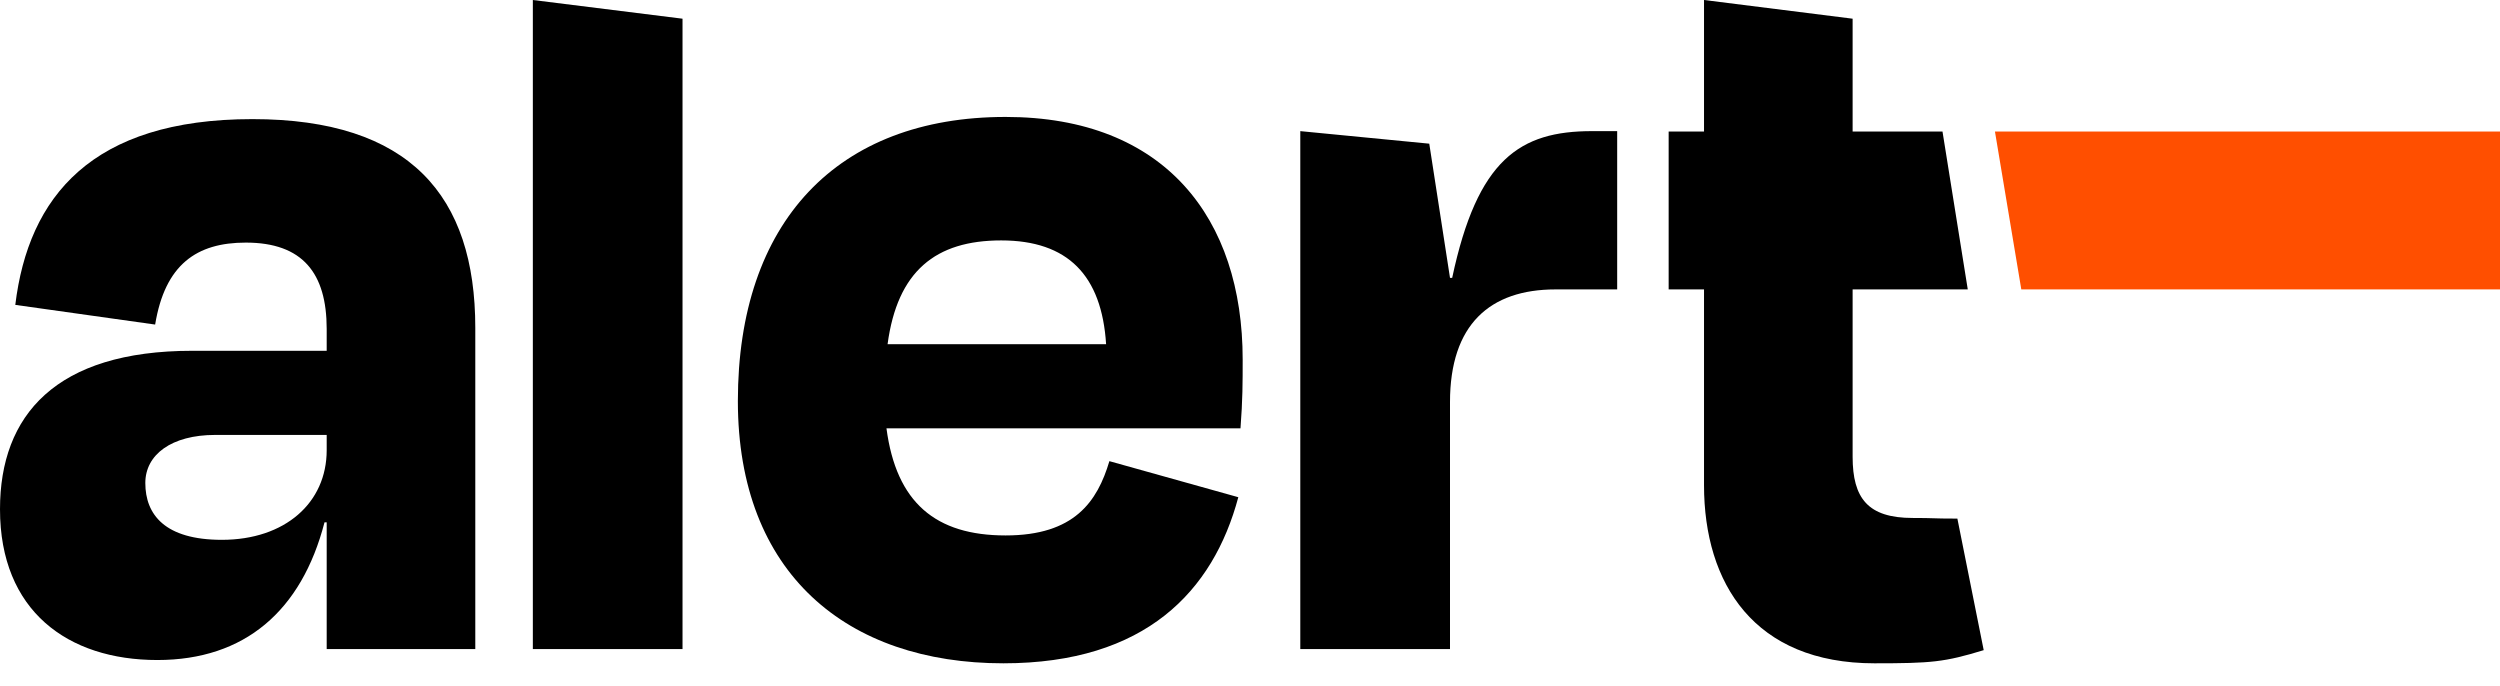 <svg width="102" height="28" viewBox="0 0 102 28" fill="none" xmlns="http://www.w3.org/2000/svg">
<path d="M81.394 5.367H102V11.808H82.469L81.394 5.367Z" fill="#FF4F00"/>
<path d="M27.847 0.763V26.483H21.74V0L27.847 0.763Z" fill="black"/>
<path d="M69.524 19.796V11.808H68.081L68.081 5.367H69.524V0L75.587 0.763V5.367H79.254L80.285 11.808H75.587V18.636C75.587 20.331 76.211 21.133 78.039 21.133C78.491 21.133 78.681 21.139 78.877 21.145C79.088 21.152 79.306 21.159 79.861 21.159L80.935 26.526C79.33 27.017 78.797 27.063 76.478 27.063C71.575 27.063 69.524 23.808 69.524 19.796Z" fill="black"/>
<path d="M59.16 26.483H53.052V5.35L58.314 5.862L59.16 11.337H59.249C60.279 6.492 62.013 5.35 64.955 5.35H65.981V11.808H63.468C60.785 11.808 59.16 13.242 59.16 16.407V26.483Z" fill="black"/>
<path fill-rule="evenodd" clip-rule="evenodd" d="M30.105 16.363C30.105 23.407 34.563 27.063 40.938 27.063C46.734 27.063 49.498 24.12 50.523 20.286L45.263 18.815C44.772 20.464 43.836 21.846 41.028 21.846C38.174 21.846 36.569 20.509 36.168 17.477H50.612C50.701 16.318 50.701 15.605 50.701 14.668C50.701 8.917 47.536 4.771 41.028 4.771C34.162 4.771 30.105 9.051 30.105 16.363ZM36.213 14.044C36.614 11.057 38.174 9.809 40.849 9.809C43.569 9.809 44.951 11.235 45.129 14.044H36.213Z" fill="black"/>
<path fill-rule="evenodd" clip-rule="evenodd" d="M13.329 21.311V26.483H19.392V13.375C19.392 7.981 16.718 4.86 10.298 4.86C3.745 4.86 1.159 8.025 0.624 12.439L6.33 13.242C6.732 10.79 8.024 9.898 10.03 9.898C12.349 9.898 13.329 11.146 13.329 13.42V14.312H7.846C2.274 14.312 0 16.942 0 20.776C0 24.923 2.764 26.929 6.42 26.929C9.986 26.929 12.304 24.923 13.24 21.311H13.329ZM13.329 18.369C13.329 20.509 11.635 22.025 9.05 22.025C6.732 22.025 5.929 20.999 5.929 19.706C5.929 18.547 6.999 17.745 8.782 17.745H13.329V18.369Z" fill="black"/>
</svg>
